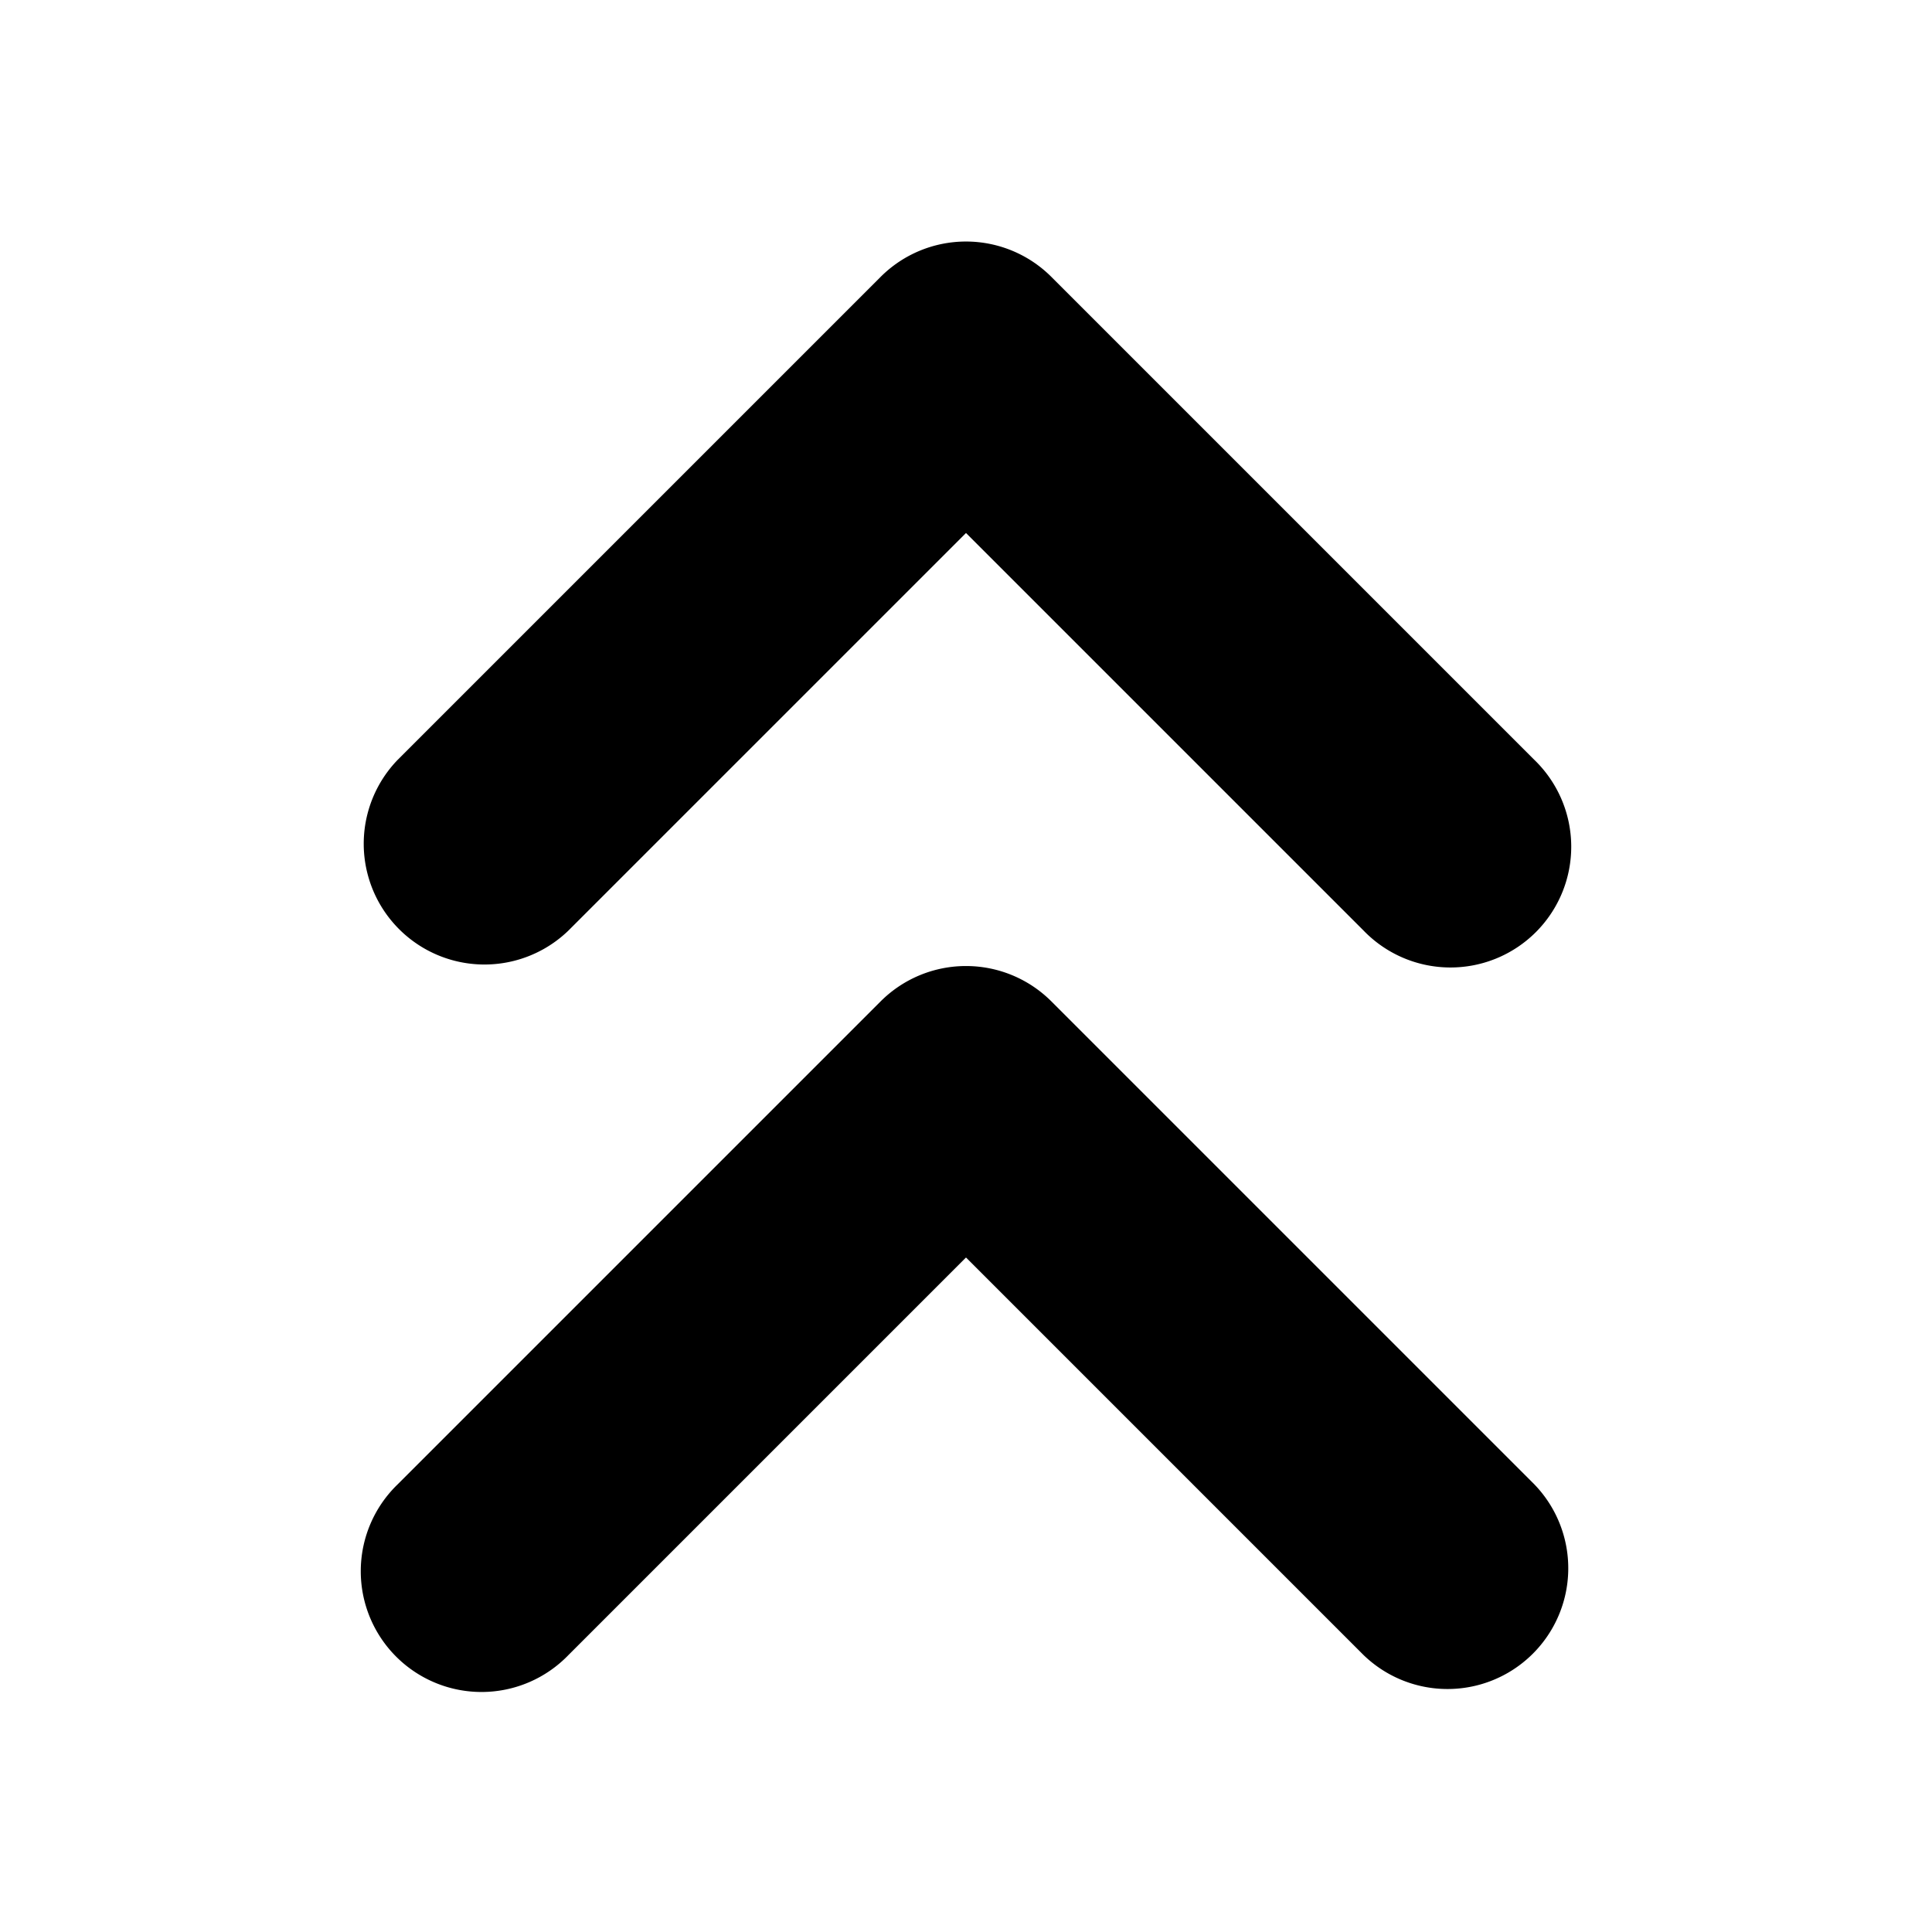<svg width="16" height="16" viewBox="0 0 16 16" xmlns="http://www.w3.org/2000/svg"><path d="M11.293 7.707a1 1 0 1 0 1.414-1.414l-4-4a1 1 0 0 0-1.414 0l-4 4a1 1 0 0 0 1.414 1.414L8 4.414l3.293 3.293Z"/><path d="M11.293 13.707a1 1 0 0 0 1.414-1.414l-4-4a1 1 0 0 0-1.414 0l-4 4a1 1 0 1 0 1.414 1.414L8 10.414l3.293 3.293Z"/></svg>